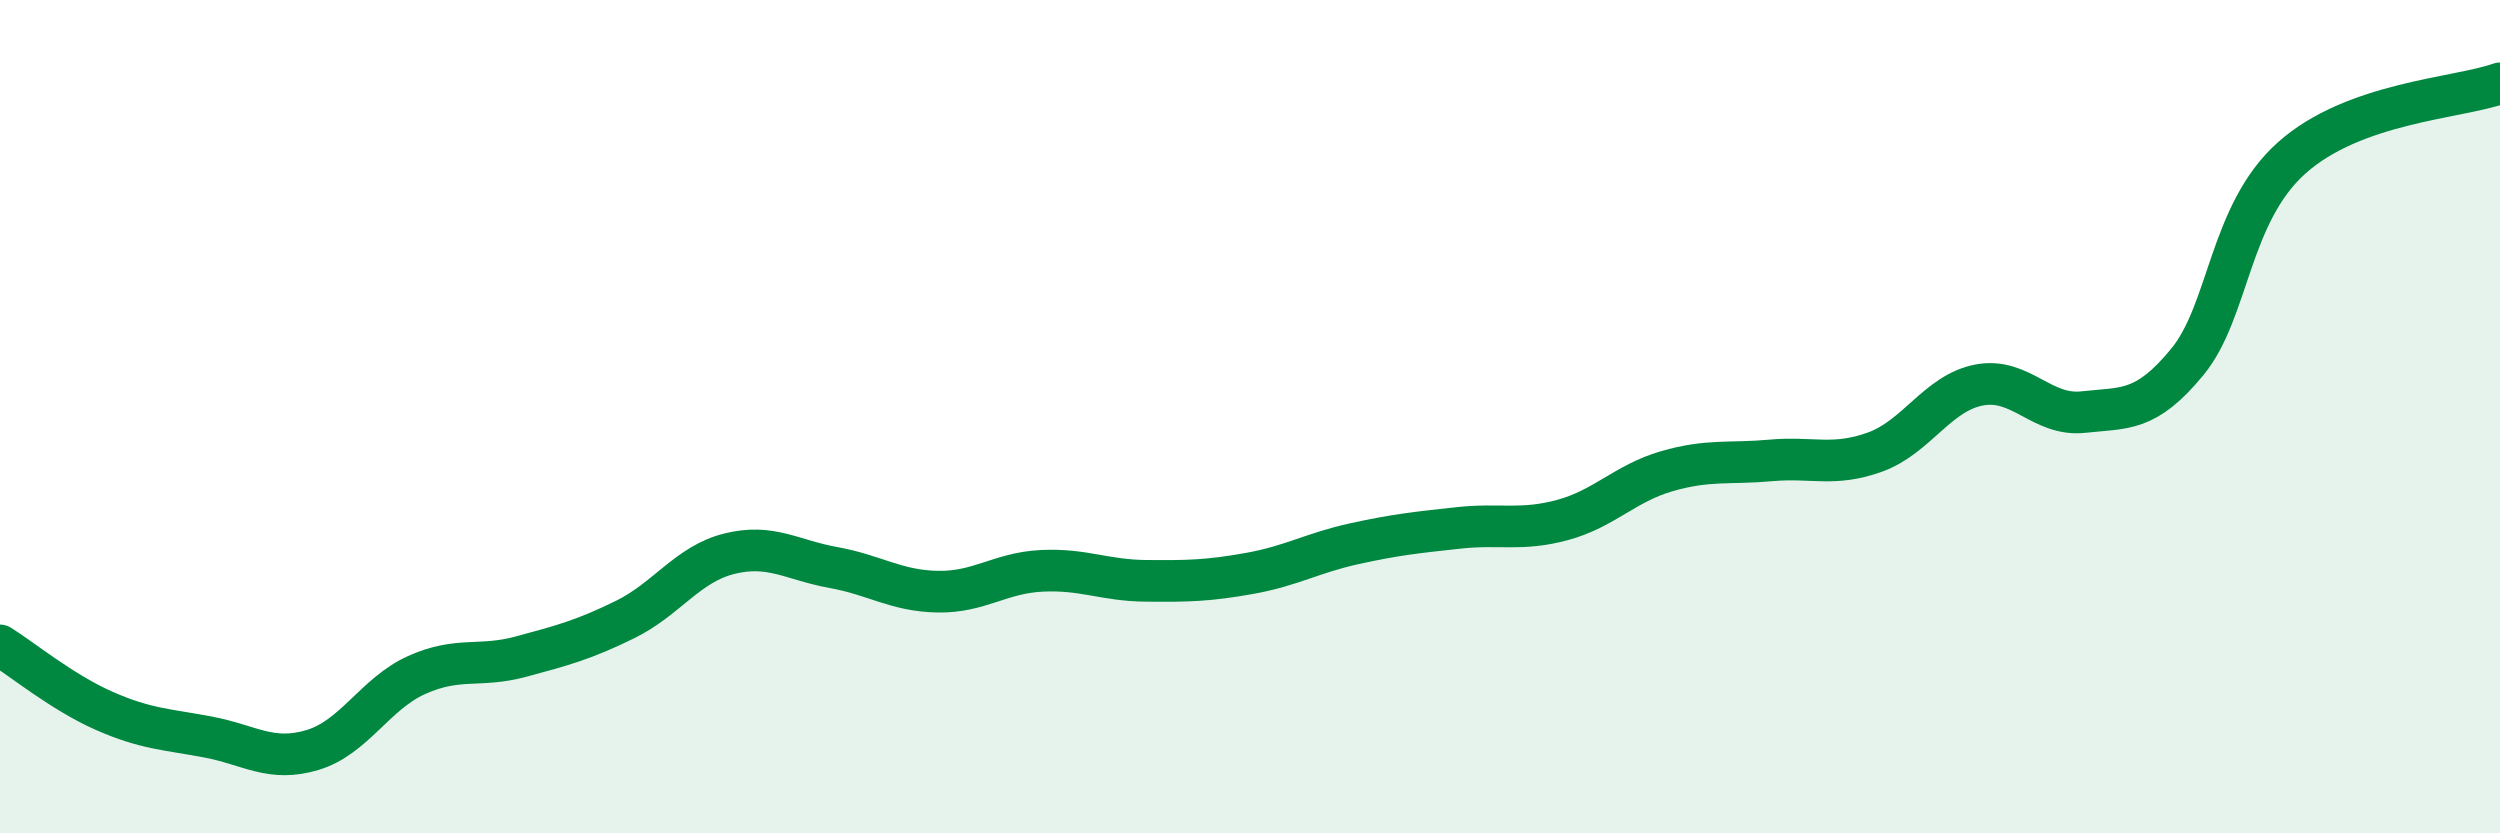 
    <svg width="60" height="20" viewBox="0 0 60 20" xmlns="http://www.w3.org/2000/svg">
      <path
        d="M 0,15.49 C 0.5,15.8 1.5,16.62 2.5,17.06 C 3.5,17.5 4,17.5 5,17.69 C 6,17.88 6.5,18.3 7.5,18 C 8.5,17.7 9,16.65 10,16.2 C 11,15.75 11.5,16.03 12.5,15.76 C 13.5,15.49 14,15.36 15,14.87 C 16,14.38 16.5,13.54 17.5,13.29 C 18.5,13.04 19,13.44 20,13.62 C 21,13.8 21.5,14.18 22.5,14.2 C 23.5,14.22 24,13.75 25,13.7 C 26,13.65 26.5,13.93 27.5,13.94 C 28.5,13.95 29,13.94 30,13.76 C 31,13.58 31.5,13.27 32.5,13.05 C 33.5,12.83 34,12.78 35,12.67 C 36,12.56 36.5,12.75 37.5,12.48 C 38.5,12.21 39,11.6 40,11.31 C 41,11.02 41.5,11.14 42.5,11.05 C 43.5,10.96 44,11.21 45,10.85 C 46,10.49 46.5,9.43 47.5,9.24 C 48.5,9.05 49,10 50,9.89 C 51,9.78 51.5,9.9 52.5,8.68 C 53.5,7.46 53.5,5.13 55,3.79 C 56.5,2.45 59,2.36 60,2L60 20L0 20Z"
        fill="#008740"
        opacity="0.1"
        stroke-linecap="round"
        stroke-linejoin="round"
      />
      <path
        d="M 0,15.49 C 0.5,15.8 1.5,16.62 2.5,17.06 C 3.5,17.5 4,17.5 5,17.69 C 6,17.88 6.5,18.3 7.5,18 C 8.5,17.7 9,16.65 10,16.2 C 11,15.75 11.5,16.03 12.5,15.76 C 13.5,15.49 14,15.36 15,14.87 C 16,14.38 16.5,13.54 17.5,13.29 C 18.5,13.04 19,13.44 20,13.62 C 21,13.8 21.5,14.18 22.5,14.2 C 23.5,14.22 24,13.75 25,13.7 C 26,13.65 26.5,13.93 27.5,13.94 C 28.5,13.95 29,13.94 30,13.76 C 31,13.58 31.5,13.27 32.5,13.05 C 33.5,12.83 34,12.78 35,12.67 C 36,12.56 36.5,12.75 37.5,12.48 C 38.5,12.21 39,11.6 40,11.31 C 41,11.02 41.5,11.14 42.5,11.05 C 43.5,10.96 44,11.21 45,10.85 C 46,10.49 46.5,9.43 47.5,9.24 C 48.5,9.05 49,10 50,9.89 C 51,9.78 51.5,9.9 52.5,8.68 C 53.5,7.46 53.5,5.13 55,3.79 C 56.5,2.45 59,2.36 60,2"
        stroke="#008740"
        stroke-width="1"
        fill="none"
        stroke-linecap="round"
        stroke-linejoin="round"
      />
    </svg>
  